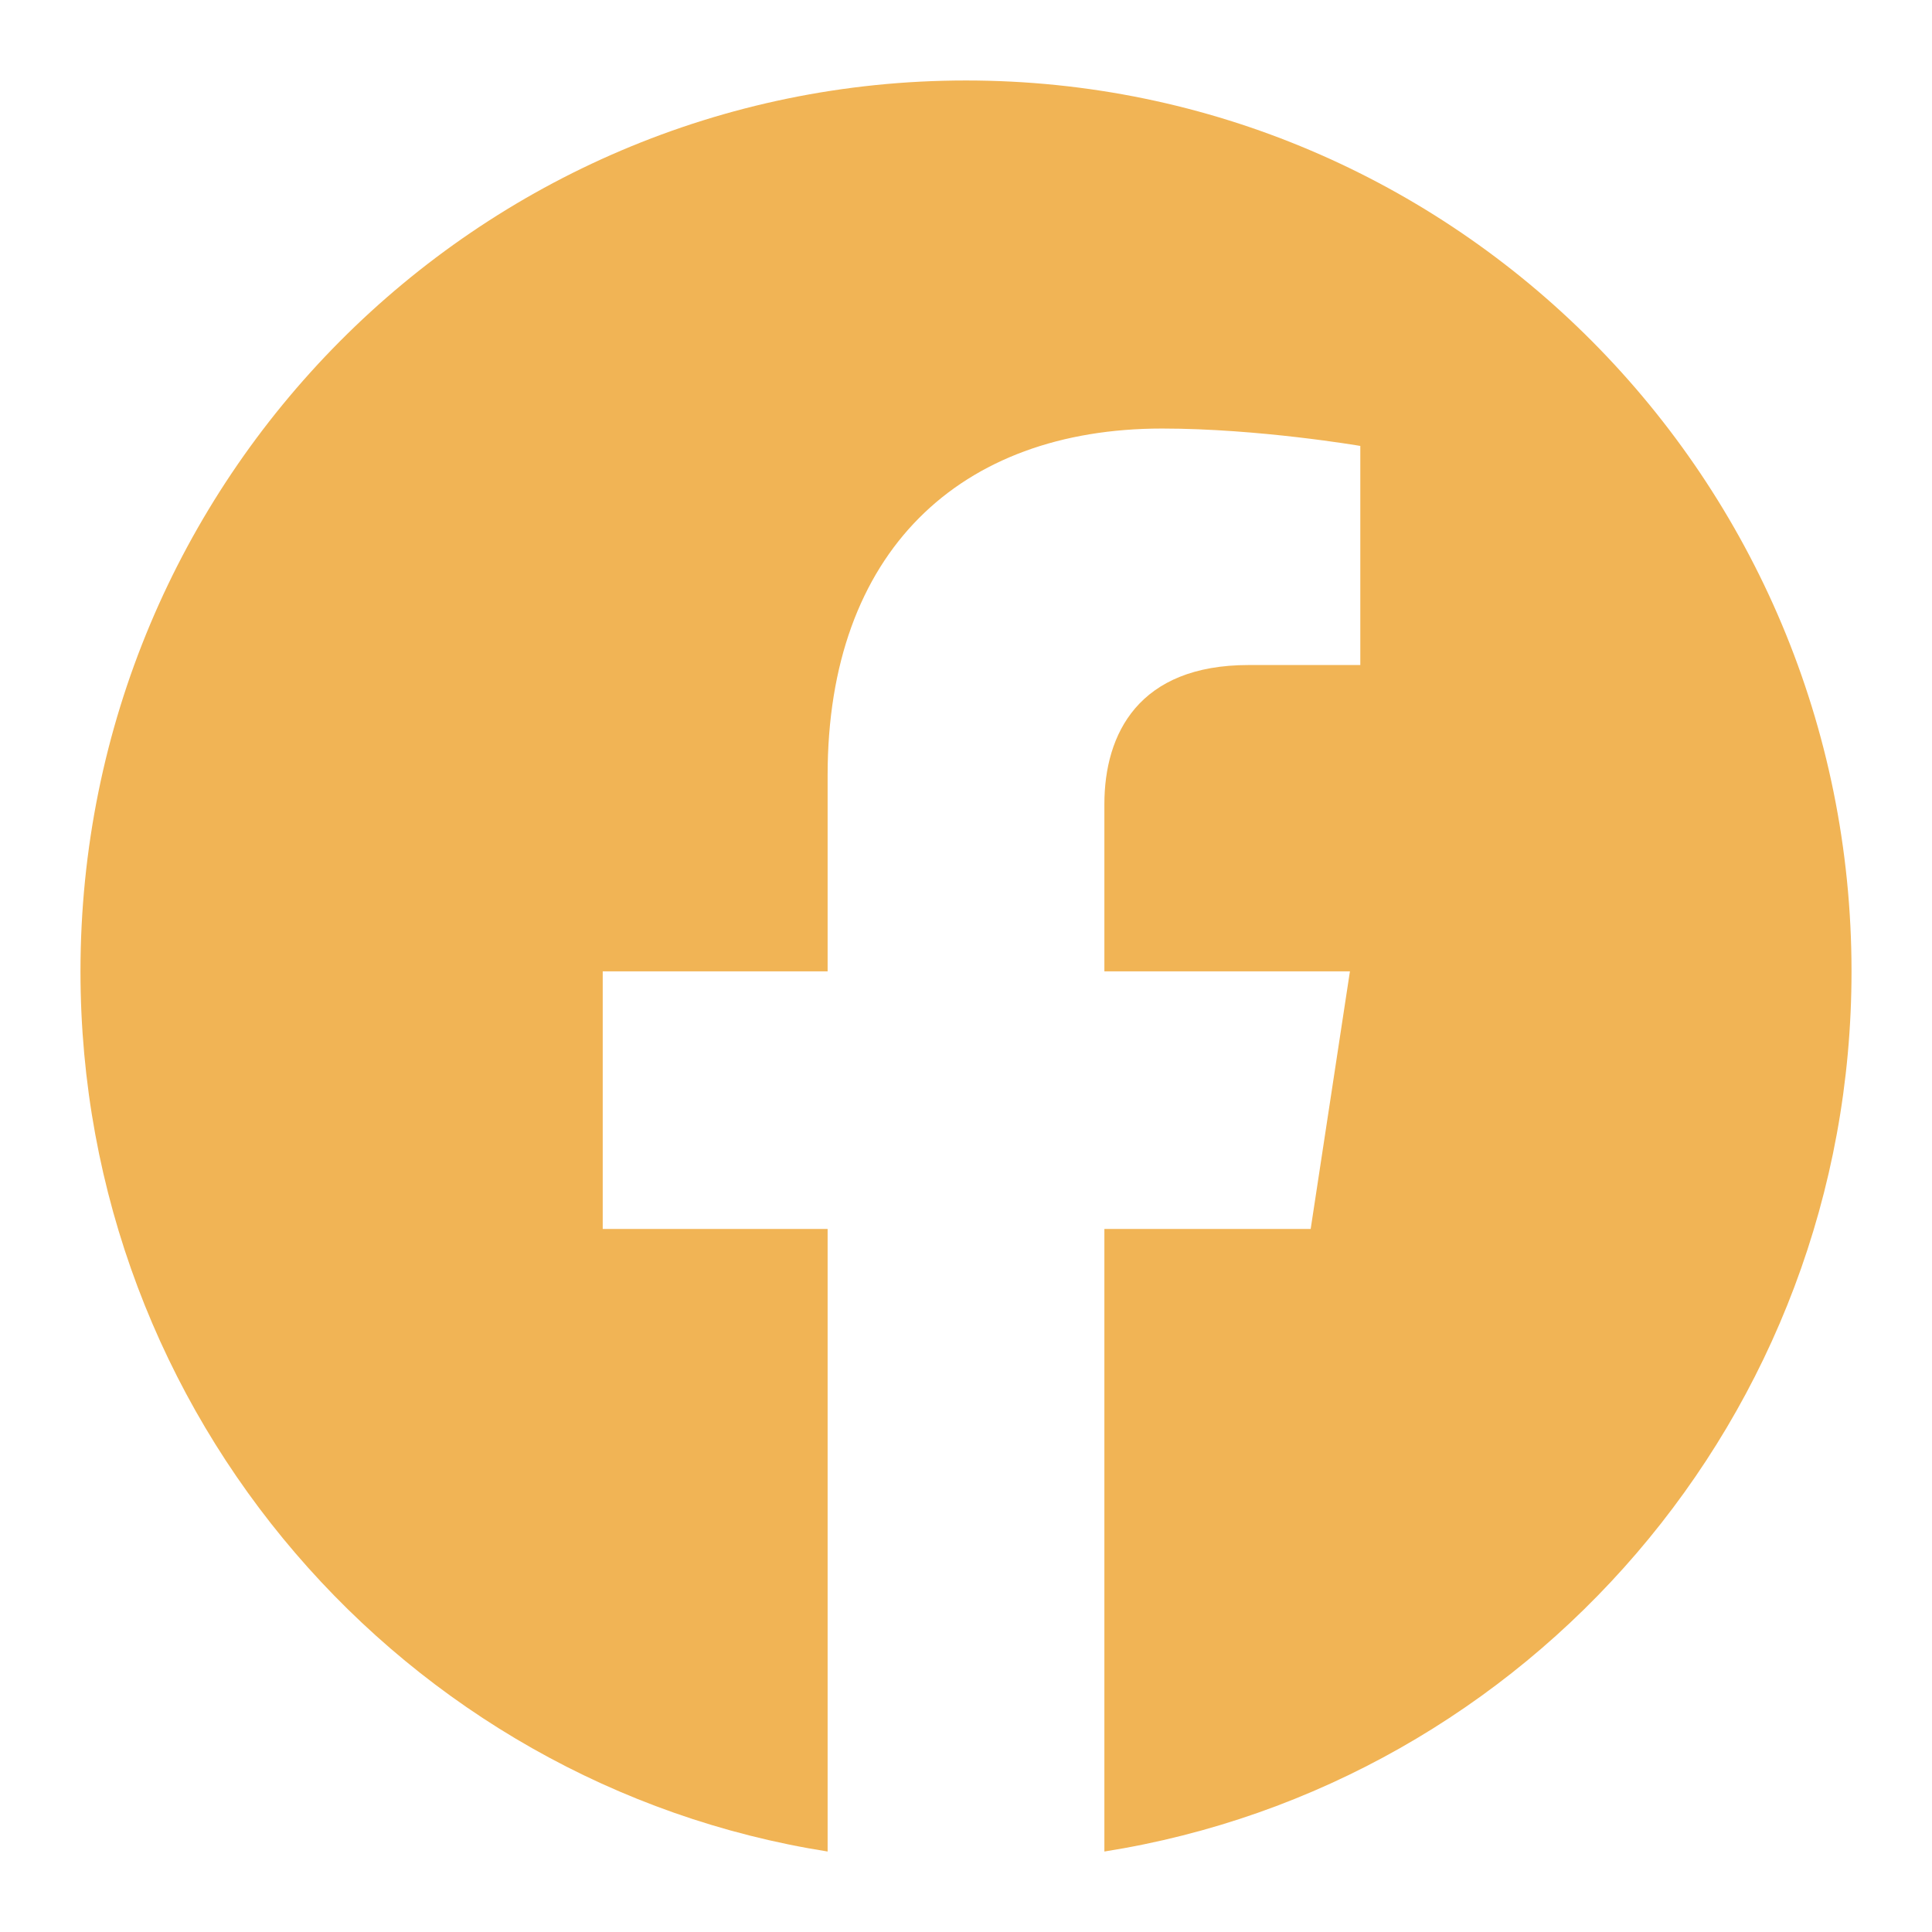 <svg width="32" height="32" viewBox="0 0 32 32" fill="none" xmlns="http://www.w3.org/2000/svg">
<path d="M30.667 16.089C30.667 7.938 24.102 1.333 16 1.333C7.898 1.333 1.333 7.938 1.333 16.089C1.333 23.454 6.697 29.559 13.708 30.667V20.355H9.983V16.089H13.708V12.838C13.708 9.14 15.896 7.098 19.248 7.098C20.853 7.098 22.531 7.386 22.531 7.386V11.015H20.681C18.86 11.015 18.292 12.153 18.292 13.32V16.089H22.359L21.709 20.355H18.292V30.667C25.303 29.559 30.667 23.454 30.667 16.089Z" fill="#F1B455"/>
</svg>
